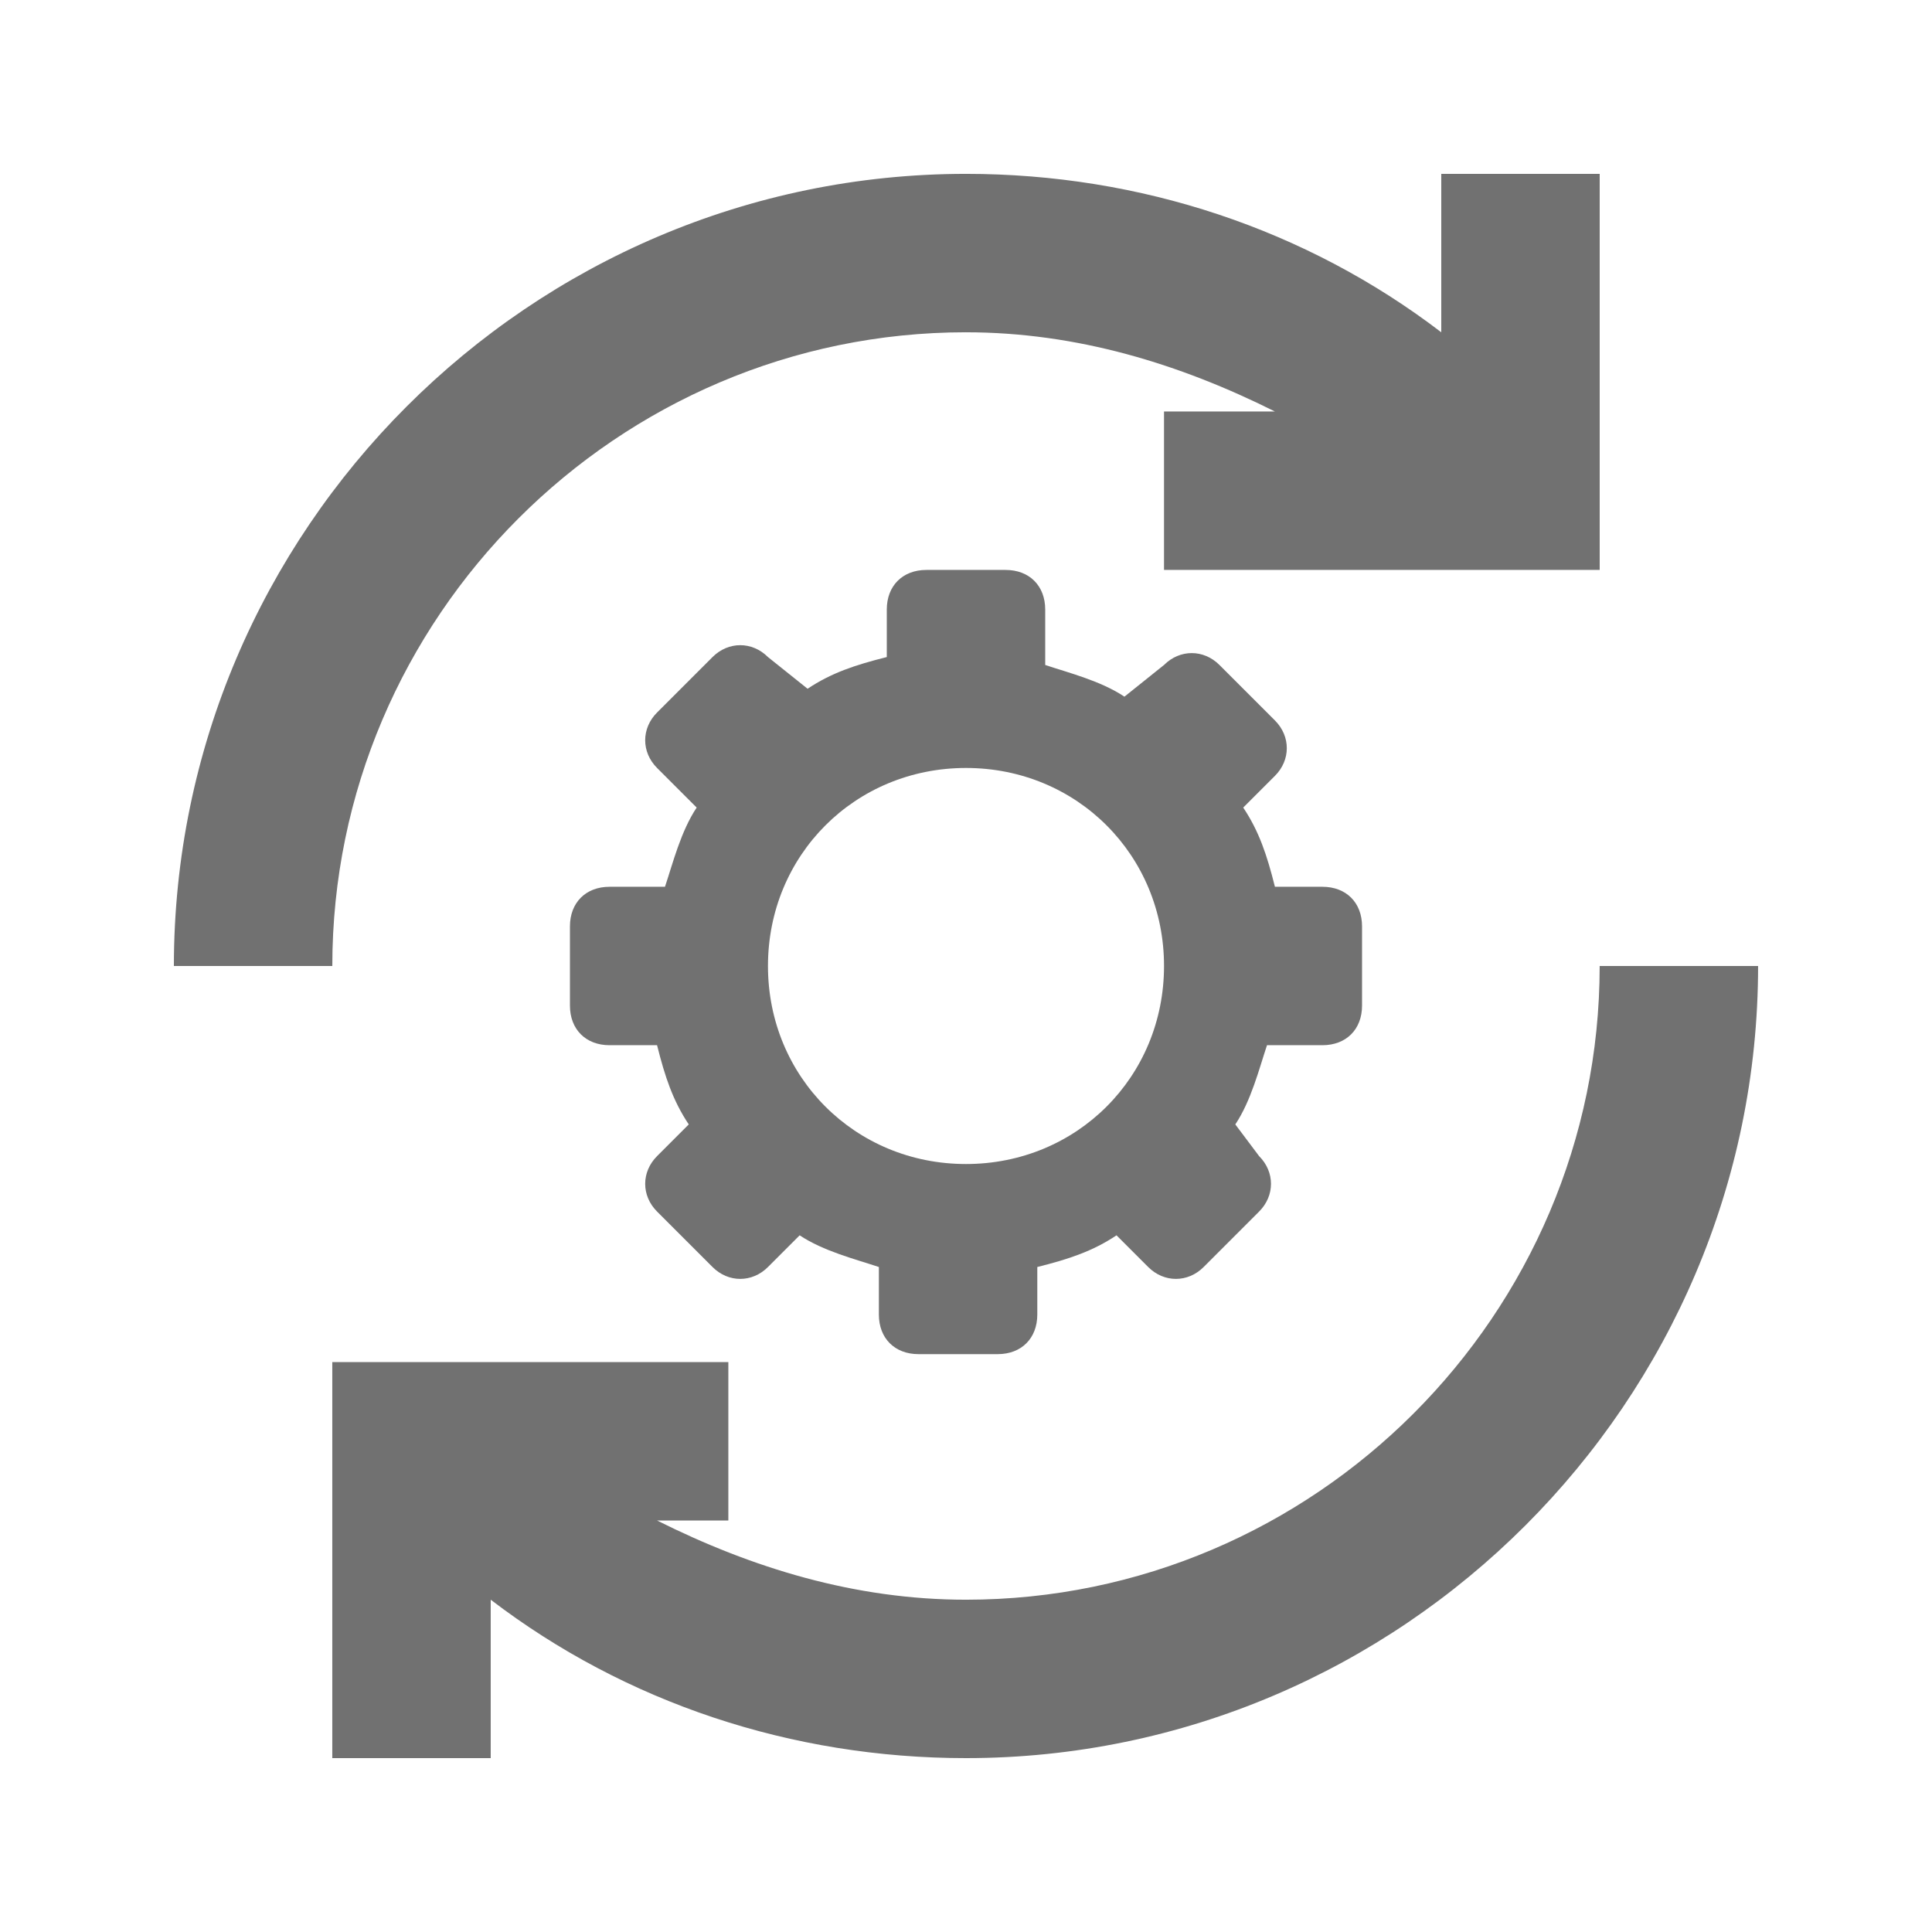 <?xml version="1.0" encoding="UTF-8"?>
<!-- Uploaded to: ICON Repo, www.iconrepo.com, Generator: ICON Repo Mixer Tools -->
<svg width="800px" height="800px" version="1.1" viewBox="144 144 512 512" xmlns="http://www.w3.org/2000/svg">
 <g fill="#717171">
  <path d="m494.46 420.99c6.297 0 10.496-4.199 10.496-10.496v-20.992c0-6.297-4.199-10.496-10.496-10.496h-12.594c-2.098-8.398-4.199-14.695-8.398-20.992l8.398-8.398c4.199-4.199 4.199-10.496 0-14.695l-14.695-14.695c-4.199-4.199-10.496-4.199-14.695 0l-10.492 8.398c-6.297-4.199-14.695-6.297-20.992-8.398v-14.691c0-6.297-4.199-10.496-10.496-10.496h-20.992c-6.301 0-10.496 4.199-10.496 10.496v12.594c-8.398 2.098-14.695 4.199-20.992 8.398l-10.496-8.398c-4.199-4.199-10.496-4.199-14.695 0l-14.695 14.695c-4.199 4.199-4.199 10.496 0 14.695l10.496 10.496c-4.199 6.297-6.297 14.695-8.398 20.992h-14.691c-6.297 0-10.496 4.195-10.496 10.496v20.992c0 6.297 4.199 10.496 10.496 10.496h12.594c2.098 8.398 4.199 14.695 8.398 20.992l-8.398 8.398c-4.199 4.199-4.199 10.496 0 14.695l14.695 14.695c4.199 4.199 10.496 4.199 14.695 0l8.398-8.398c6.297 4.199 14.695 6.297 20.992 8.398v12.594c0 6.297 4.199 10.496 10.496 10.496h20.992c6.297 0 10.496-4.199 10.496-10.496v-12.594c8.398-2.098 14.695-4.199 20.992-8.398l8.398 8.398c4.199 4.199 10.496 4.199 14.695 0l14.695-14.695c4.199-4.199 4.199-10.496 0-14.695l-6.305-8.398c4.199-6.297 6.297-14.695 8.398-20.992zm-94.461 31.488c-29.391 0-52.48-23.09-52.48-52.48s23.09-52.48 52.48-52.48 52.48 23.09 52.48 52.48c0 29.387-23.094 52.48-52.48 52.48z"/>
  <path d="m400 232.06c29.391 0 56.68 8.398 81.867 20.992h-29.391v41.984h115.46v-104.96h-41.984v41.984c-35.688-27.289-79.77-41.984-125.95-41.984-115.45 0-209.92 94.465-209.92 209.92h41.984c0-92.367 75.57-167.94 167.94-167.94z"/>
  <path d="m567.93 400c0 92.363-75.57 167.94-167.94 167.94-29.391 0-56.68-8.398-81.867-20.992l18.895-0.004v-41.984h-104.96v104.96h41.984v-41.984c35.688 27.289 79.77 41.984 125.95 41.984 115.46 0 209.92-94.465 209.92-209.92z"/>
 </g>
</svg>